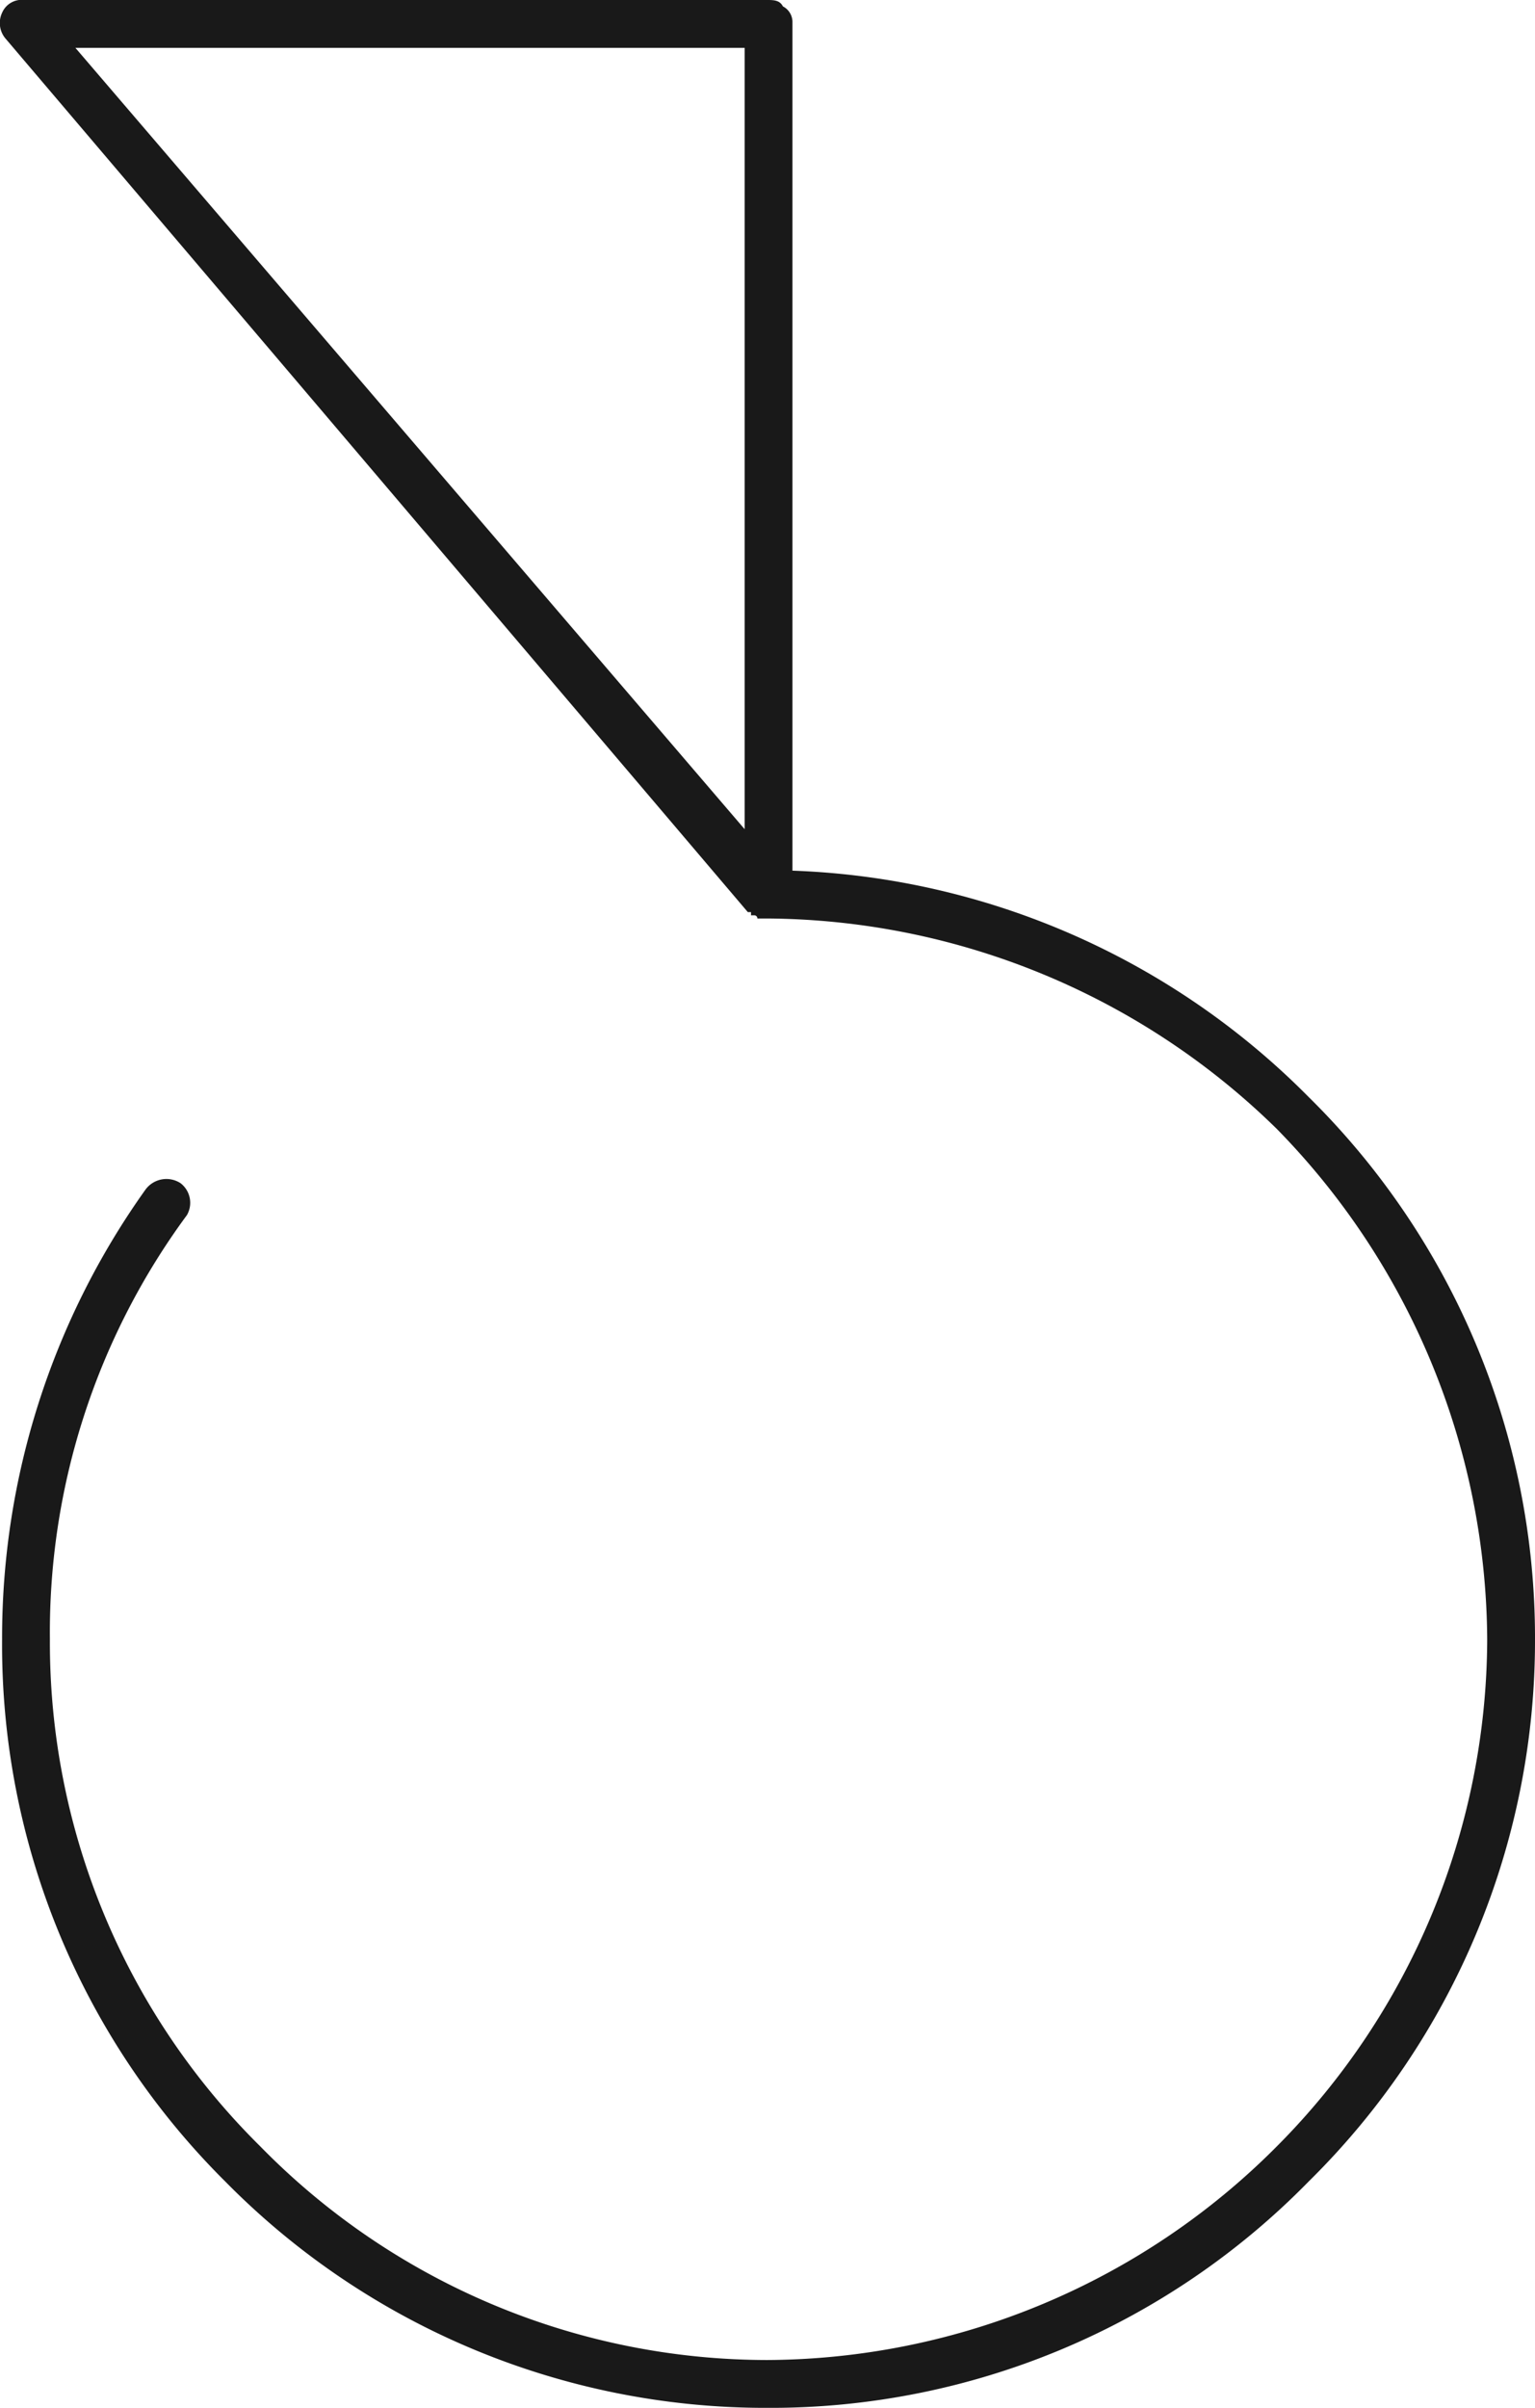 <svg xmlns="http://www.w3.org/2000/svg" width="144.497" height="226.5" viewBox="0 0 144.497 226.5">
  <path id="Path_174" data-name="Path 174" d="M41.25-125.4a71.944,71.944,0,0,0-48.6-21.3v-79.8a1.65,1.65,0,0,0-.9-1.5c-.3-.6-.9-.6-1.5-.6h-69.9a2.009,2.009,0,0,0-2.1,1.2,2.265,2.265,0,0,0,.3,2.4l69.9,82.2h.3v.3h.3a.294.294,0,0,1,.3.3h.9a69.1,69.1,0,0,1,48,19.8,69.1,69.1,0,0,1,19.8,48,67.835,67.835,0,0,1-19.8,47.7,68.081,68.081,0,0,1-48,20.1,66.847,66.847,0,0,1-47.7-20.1,66.589,66.589,0,0,1-19.8-47.7,66.1,66.1,0,0,1,12.9-39.9,2.326,2.326,0,0,0-.6-3,2.442,2.442,0,0,0-3.3.6,72.522,72.522,0,0,0-13.5,42.3,71.121,71.121,0,0,0,21,51,71.379,71.379,0,0,0,51,21.3,70.862,70.862,0,0,0,51-21.3,71.379,71.379,0,0,0,21.3-51A71.379,71.379,0,0,0,41.25-125.4Zm-53.1-25.2-63-73.5h63Z" transform="translate(81.947 228.6)" fill="#191919"/>
</svg>
